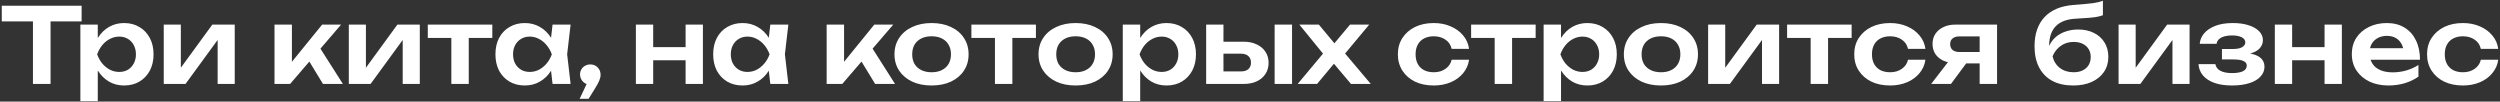 <?xml version="1.0" encoding="UTF-8"?> <svg xmlns="http://www.w3.org/2000/svg" width="566" height="23" viewBox="0 0 566 23" fill="none"><rect x="0" y="0" width="566" height="23" fill="#333333" stroke="none"/> <path d="M7.458 3.093H11.446V19H7.458V3.093ZM0.401 1.3H18.479V4.84H0.401V1.3ZM18.196 5.571H22.137V9.843L21.972 10.362V13.595L22.137 14.563V22.894H18.196V5.571ZM20.768 12.297C21.036 10.866 21.5 9.623 22.161 8.569C22.837 7.499 23.679 6.673 24.686 6.091C25.709 5.509 26.841 5.217 28.084 5.217C29.406 5.217 30.562 5.516 31.554 6.114C32.561 6.696 33.347 7.522 33.914 8.592C34.48 9.646 34.763 10.882 34.763 12.297C34.763 13.698 34.48 14.933 33.914 16.003C33.347 17.057 32.561 17.883 31.554 18.481C30.562 19.063 29.406 19.354 28.084 19.354C26.826 19.354 25.693 19.063 24.686 18.481C23.695 17.899 22.861 17.081 22.184 16.026C21.508 14.957 21.036 13.713 20.768 12.297ZM30.775 12.297C30.775 11.511 30.61 10.819 30.279 10.221C29.965 9.607 29.524 9.135 28.958 8.805C28.391 8.459 27.738 8.285 26.999 8.285C26.259 8.285 25.559 8.459 24.898 8.805C24.238 9.135 23.655 9.607 23.152 10.221C22.664 10.819 22.279 11.511 21.996 12.297C22.279 13.084 22.664 13.777 23.152 14.374C23.655 14.972 24.238 15.444 24.898 15.79C25.559 16.121 26.259 16.286 26.999 16.286C27.738 16.286 28.391 16.121 28.958 15.79C29.524 15.444 29.965 14.972 30.279 14.374C30.61 13.777 30.775 13.084 30.775 12.297ZM37.072 19V5.571H40.942V16.923L39.974 16.664L48.069 5.571H53.143V19H49.273V7.436L50.24 7.719L42.004 19H37.072ZM62.147 19V5.571H66.088V15.814L64.932 15.413L72.932 5.571H77.227L65.687 19H62.147ZM73.121 19L69.109 12.415L72.012 10.174L77.629 19H73.121ZM78.971 19V5.571H82.842V16.923L81.874 16.664L89.969 5.571H95.043V19H91.172V7.436L92.14 7.719L83.904 19H78.971ZM102.185 6.94H106.127V19H102.185V6.94ZM96.852 5.571H111.46V8.592H96.852V5.571ZM125.1 19L124.534 14.091L125.171 12.297L124.534 10.527L125.1 5.571H129.183L128.404 12.297L129.183 19H125.1ZM126.138 12.297C125.887 13.713 125.423 14.957 124.746 16.026C124.085 17.081 123.243 17.899 122.221 18.481C121.214 19.063 120.081 19.354 118.822 19.354C117.517 19.354 116.36 19.063 115.353 18.481C114.346 17.883 113.56 17.057 112.993 16.003C112.442 14.933 112.167 13.698 112.167 12.297C112.167 10.882 112.442 9.646 112.993 8.592C113.56 7.522 114.346 6.696 115.353 6.114C116.36 5.516 117.517 5.217 118.822 5.217C120.081 5.217 121.214 5.509 122.221 6.091C123.243 6.673 124.093 7.499 124.77 8.569C125.446 9.623 125.902 10.866 126.138 12.297ZM116.156 12.297C116.156 13.084 116.313 13.777 116.628 14.374C116.958 14.972 117.406 15.444 117.973 15.79C118.539 16.121 119.192 16.286 119.932 16.286C120.671 16.286 121.363 16.121 122.008 15.79C122.669 15.444 123.251 14.972 123.755 14.374C124.258 13.777 124.652 13.084 124.935 12.297C124.652 11.511 124.258 10.819 123.755 10.221C123.251 9.607 122.669 9.135 122.008 8.805C121.363 8.459 120.671 8.285 119.932 8.285C119.192 8.285 118.539 8.459 117.973 8.805C117.406 9.135 116.958 9.607 116.628 10.221C116.313 10.819 116.156 11.511 116.156 12.297ZM131.228 22.375L133.423 17.726L133.635 19.165C133.211 19.165 132.817 19.063 132.455 18.858C132.109 18.638 131.834 18.355 131.629 18.009C131.425 17.663 131.323 17.277 131.323 16.852C131.323 16.428 131.425 16.042 131.629 15.696C131.834 15.35 132.109 15.082 132.455 14.894C132.817 14.689 133.211 14.587 133.635 14.587C134.092 14.587 134.493 14.689 134.839 14.894C135.185 15.098 135.46 15.381 135.665 15.743C135.87 16.089 135.972 16.491 135.972 16.947C135.972 17.356 135.87 17.796 135.665 18.268C135.476 18.74 135.146 19.346 134.674 20.086L133.258 22.375H131.228ZM143.964 5.571H147.882V19H143.964V5.571ZM155.221 5.571H159.139V19H155.221V5.571ZM146.206 10.669H156.755V13.643H146.206V10.669ZM174.398 19L173.831 14.091L174.469 12.297L173.831 10.527L174.398 5.571H178.481L177.702 12.297L178.481 19H174.398ZM175.436 12.297C175.184 13.713 174.72 14.957 174.044 16.026C173.383 17.081 172.541 17.899 171.519 18.481C170.512 19.063 169.379 19.354 168.12 19.354C166.814 19.354 165.658 19.063 164.651 18.481C163.644 17.883 162.857 17.057 162.291 16.003C161.74 14.933 161.465 13.698 161.465 12.297C161.465 10.882 161.74 9.646 162.291 8.592C162.857 7.522 163.644 6.696 164.651 6.114C165.658 5.516 166.814 5.217 168.12 5.217C169.379 5.217 170.512 5.509 171.519 6.091C172.541 6.673 173.391 7.499 174.067 8.569C174.744 9.623 175.2 10.866 175.436 12.297ZM165.453 12.297C165.453 13.084 165.611 13.777 165.925 14.374C166.256 14.972 166.704 15.444 167.271 15.79C167.837 16.121 168.49 16.286 169.229 16.286C169.969 16.286 170.661 16.121 171.306 15.79C171.967 15.444 172.549 14.972 173.053 14.374C173.556 13.777 173.949 13.084 174.233 12.297C173.949 11.511 173.556 10.819 173.053 10.221C172.549 9.607 171.967 9.135 171.306 8.805C170.661 8.459 169.969 8.285 169.229 8.285C168.49 8.285 167.837 8.459 167.271 8.805C166.704 9.135 166.256 9.607 165.925 10.221C165.611 10.819 165.453 11.511 165.453 12.297ZM187.154 19V5.571H191.096V15.814L189.939 15.413L197.94 5.571H202.235L190.694 19H187.154ZM198.128 19L194.116 12.415L197.019 10.174L202.636 19H198.128ZM210.912 19.354C209.244 19.354 207.781 19.063 206.522 18.481C205.263 17.883 204.28 17.057 203.572 16.003C202.864 14.933 202.51 13.698 202.51 12.297C202.51 10.882 202.864 9.646 203.572 8.592C204.28 7.522 205.263 6.696 206.522 6.114C207.781 5.516 209.244 5.217 210.912 5.217C212.58 5.217 214.043 5.516 215.301 6.114C216.56 6.696 217.536 7.522 218.228 8.592C218.936 9.646 219.29 10.882 219.29 12.297C219.29 13.698 218.936 14.933 218.228 16.003C217.536 17.057 216.56 17.883 215.301 18.481C214.043 19.063 212.58 19.354 210.912 19.354ZM210.912 16.357C211.824 16.357 212.603 16.192 213.248 15.861C213.909 15.531 214.413 15.067 214.759 14.469C215.121 13.855 215.301 13.131 215.301 12.297C215.301 11.448 215.121 10.724 214.759 10.126C214.413 9.513 213.909 9.041 213.248 8.71C212.603 8.38 211.824 8.215 210.912 8.215C210.015 8.215 209.236 8.38 208.575 8.71C207.915 9.041 207.403 9.513 207.041 10.126C206.695 10.724 206.522 11.448 206.522 12.297C206.522 13.131 206.695 13.855 207.041 14.469C207.403 15.067 207.915 15.531 208.575 15.861C209.236 16.192 210.015 16.357 210.912 16.357ZM225.257 6.94H229.198V19H225.257V6.94ZM219.923 5.571H234.532V8.592H219.923V5.571ZM243.523 19.354C241.856 19.354 240.392 19.063 239.134 18.481C237.875 17.883 236.892 17.057 236.184 16.003C235.476 14.933 235.122 13.698 235.122 12.297C235.122 10.882 235.476 9.646 236.184 8.592C236.892 7.522 237.875 6.696 239.134 6.114C240.392 5.516 241.856 5.217 243.523 5.217C245.191 5.217 246.654 5.516 247.913 6.114C249.172 6.696 250.147 7.522 250.84 8.592C251.548 9.646 251.902 10.882 251.902 12.297C251.902 13.698 251.548 14.933 250.84 16.003C250.147 17.057 249.172 17.883 247.913 18.481C246.654 19.063 245.191 19.354 243.523 19.354ZM243.523 16.357C244.436 16.357 245.215 16.192 245.86 15.861C246.521 15.531 247.024 15.067 247.37 14.469C247.732 13.855 247.913 13.131 247.913 12.297C247.913 11.448 247.732 10.724 247.37 10.126C247.024 9.513 246.521 9.041 245.86 8.71C245.215 8.38 244.436 8.215 243.523 8.215C242.627 8.215 241.848 8.38 241.187 8.71C240.526 9.041 240.015 9.513 239.653 10.126C239.307 10.724 239.134 11.448 239.134 12.297C239.134 13.131 239.307 13.855 239.653 14.469C240.015 15.067 240.526 15.531 241.187 15.861C241.848 16.192 242.627 16.357 243.523 16.357ZM254.198 5.571H258.14V9.843L257.974 10.362V13.595L258.14 14.563V22.894H254.198V5.571ZM256.771 12.297C257.038 10.866 257.502 9.623 258.163 8.569C258.84 7.499 259.681 6.673 260.688 6.091C261.711 5.509 262.844 5.217 264.087 5.217C265.408 5.217 266.565 5.516 267.556 6.114C268.563 6.696 269.35 7.522 269.916 8.592C270.482 9.646 270.766 10.882 270.766 12.297C270.766 13.698 270.482 14.933 269.916 16.003C269.35 17.057 268.563 17.883 267.556 18.481C266.565 19.063 265.408 19.354 264.087 19.354C262.828 19.354 261.695 19.063 260.688 18.481C259.697 17.899 258.863 17.081 258.187 16.026C257.51 14.957 257.038 13.713 256.771 12.297ZM266.777 12.297C266.777 11.511 266.612 10.819 266.282 10.221C265.967 9.607 265.526 9.135 264.96 8.805C264.394 8.459 263.741 8.285 263.001 8.285C262.262 8.285 261.562 8.459 260.901 8.805C260.24 9.135 259.658 9.607 259.154 10.221C258.667 10.819 258.281 11.511 257.998 12.297C258.281 13.084 258.667 13.777 259.154 14.374C259.658 14.972 260.24 15.444 260.901 15.79C261.562 16.121 262.262 16.286 263.001 16.286C263.741 16.286 264.394 16.121 264.96 15.79C265.526 15.444 265.967 14.972 266.282 14.374C266.612 13.777 266.777 13.084 266.777 12.297ZM288.579 5.571H292.52V19H288.579V5.571ZM273.074 19V5.571H276.992V17.985L275.717 16.168H280.956C281.68 16.168 282.239 15.995 282.632 15.649C283.025 15.287 283.222 14.799 283.222 14.186C283.222 13.54 283.025 13.045 282.632 12.699C282.239 12.337 281.68 12.156 280.956 12.156H275.741V9.442H281.546C282.695 9.442 283.686 9.646 284.52 10.056C285.37 10.449 286.03 11.007 286.502 11.731C286.974 12.439 287.21 13.273 287.21 14.233C287.21 15.177 286.974 16.011 286.502 16.734C286.03 17.458 285.377 18.017 284.544 18.41C283.71 18.803 282.726 19 281.594 19H273.074ZM293.799 19L300.148 11.401L300.124 12.864L294.177 5.571H298.59L302.791 10.622H301.422L305.647 5.571H309.989L303.853 12.935L303.664 11.094L310.343 19H305.859L301.281 13.572H302.72L298.189 19H293.799ZM332.597 13.525C332.44 14.673 331.991 15.688 331.252 16.569C330.528 17.45 329.592 18.135 328.443 18.622C327.295 19.11 326.013 19.354 324.597 19.354C322.992 19.354 321.576 19.063 320.348 18.481C319.137 17.883 318.185 17.049 317.493 15.979C316.816 14.909 316.478 13.682 316.478 12.297C316.478 10.897 316.816 9.67 317.493 8.616C318.185 7.546 319.137 6.712 320.348 6.114C321.576 5.516 322.992 5.217 324.597 5.217C326.013 5.217 327.295 5.469 328.443 5.973C329.592 6.46 330.528 7.145 331.252 8.026C331.991 8.891 332.44 9.906 332.597 11.07H328.656C328.451 10.158 327.979 9.458 327.24 8.97C326.516 8.466 325.635 8.215 324.597 8.215C323.763 8.215 323.031 8.38 322.402 8.71C321.788 9.025 321.316 9.489 320.986 10.103C320.655 10.701 320.49 11.432 320.49 12.297C320.49 13.147 320.655 13.879 320.986 14.492C321.316 15.09 321.788 15.554 322.402 15.885C323.031 16.199 323.763 16.357 324.597 16.357C325.651 16.357 326.54 16.097 327.263 15.578C328.003 15.059 328.467 14.374 328.656 13.525H332.597ZM338.395 6.94H342.336V19H338.395V6.94ZM333.061 5.571H347.67V8.592H333.061V5.571ZM349.475 5.571H353.416V9.843L353.251 10.362V13.595L353.416 14.563V22.894H349.475V5.571ZM352.047 12.297C352.315 10.866 352.779 9.623 353.44 8.569C354.116 7.499 354.958 6.673 355.965 6.091C356.988 5.509 358.121 5.217 359.364 5.217C360.685 5.217 361.842 5.516 362.833 6.114C363.84 6.696 364.626 7.522 365.193 8.592C365.759 9.646 366.042 10.882 366.042 12.297C366.042 13.698 365.759 14.933 365.193 16.003C364.626 17.057 363.84 17.883 362.833 18.481C361.842 19.063 360.685 19.354 359.364 19.354C358.105 19.354 356.972 19.063 355.965 18.481C354.974 17.899 354.14 17.081 353.463 16.026C352.787 14.957 352.315 13.713 352.047 12.297ZM362.054 12.297C362.054 11.511 361.889 10.819 361.558 10.221C361.244 9.607 360.803 9.135 360.237 8.805C359.67 8.459 359.017 8.285 358.278 8.285C357.538 8.285 356.838 8.459 356.178 8.805C355.517 9.135 354.935 9.607 354.431 10.221C353.943 10.819 353.558 11.511 353.275 12.297C353.558 13.084 353.943 13.777 354.431 14.374C354.935 14.972 355.517 15.444 356.178 15.79C356.838 16.121 357.538 16.286 358.278 16.286C359.017 16.286 359.67 16.121 360.237 15.79C360.803 15.444 361.244 14.972 361.558 14.374C361.889 13.777 362.054 13.084 362.054 12.297ZM376.044 19.354C374.377 19.354 372.913 19.063 371.655 18.481C370.396 17.883 369.413 17.057 368.705 16.003C367.997 14.933 367.643 13.698 367.643 12.297C367.643 10.882 367.997 9.646 368.705 8.592C369.413 7.522 370.396 6.696 371.655 6.114C372.913 5.516 374.377 5.217 376.044 5.217C377.712 5.217 379.175 5.516 380.434 6.114C381.693 6.696 382.668 7.522 383.36 8.592C384.068 9.646 384.422 10.882 384.422 12.297C384.422 13.698 384.068 14.933 383.36 16.003C382.668 17.057 381.693 17.883 380.434 18.481C379.175 19.063 377.712 19.354 376.044 19.354ZM376.044 16.357C376.957 16.357 377.736 16.192 378.381 15.861C379.042 15.531 379.545 15.067 379.891 14.469C380.253 13.855 380.434 13.131 380.434 12.297C380.434 11.448 380.253 10.724 379.891 10.126C379.545 9.513 379.042 9.041 378.381 8.71C377.736 8.38 376.957 8.215 376.044 8.215C375.147 8.215 374.369 8.38 373.708 8.71C373.047 9.041 372.536 9.513 372.174 10.126C371.828 10.724 371.655 11.448 371.655 12.297C371.655 13.131 371.828 13.855 372.174 14.469C372.536 15.067 373.047 15.531 373.708 15.861C374.369 16.192 375.147 16.357 376.044 16.357ZM386.719 19V5.571H390.59V16.923L389.622 16.664L397.717 5.571H402.791V19H398.92V7.436L399.888 7.719L391.652 19H386.719ZM409.933 6.94H413.875V19H409.933V6.94ZM404.6 5.571H419.208V8.592H404.6V5.571ZM435.917 13.525C435.76 14.673 435.311 15.688 434.572 16.569C433.848 17.45 432.912 18.135 431.764 18.622C430.615 19.11 429.333 19.354 427.917 19.354C426.312 19.354 424.896 19.063 423.669 18.481C422.457 17.883 421.505 17.049 420.813 15.979C420.136 14.909 419.798 13.682 419.798 12.297C419.798 10.897 420.136 9.67 420.813 8.616C421.505 7.546 422.457 6.712 423.669 6.114C424.896 5.516 426.312 5.217 427.917 5.217C429.333 5.217 430.615 5.469 431.764 5.973C432.912 6.46 433.848 7.145 434.572 8.026C435.311 8.891 435.76 9.906 435.917 11.07H431.976C431.771 10.158 431.299 9.458 430.56 8.97C429.836 8.466 428.955 8.215 427.917 8.215C427.083 8.215 426.351 8.38 425.722 8.71C425.108 9.025 424.636 9.489 424.306 10.103C423.975 10.701 423.81 11.432 423.81 12.297C423.81 13.147 423.975 13.879 424.306 14.492C424.636 15.09 425.108 15.554 425.722 15.885C426.351 16.199 427.083 16.357 427.917 16.357C428.971 16.357 429.86 16.097 430.584 15.578C431.323 15.059 431.787 14.374 431.976 13.525H435.917ZM449.326 11.778V14.351H442.718L442.671 14.256C441.648 14.256 440.751 14.083 439.98 13.737C439.209 13.375 438.604 12.872 438.163 12.227C437.738 11.566 437.526 10.803 437.526 9.938C437.526 9.072 437.738 8.317 438.163 7.672C438.604 7.011 439.209 6.5 439.98 6.138C440.751 5.76 441.648 5.571 442.671 5.571H452.134V19H448.193V6.61L449.373 8.238H443.615C442.954 8.238 442.435 8.396 442.057 8.71C441.695 9.009 441.514 9.434 441.514 9.985C441.514 10.535 441.695 10.976 442.057 11.306C442.435 11.621 442.954 11.778 443.615 11.778H449.326ZM446.352 12.722L441.703 19H437.219L442.057 12.722H446.352ZM469.375 19.354C467.534 19.354 465.961 19.008 464.655 18.316C463.349 17.608 462.35 16.593 461.657 15.271C460.965 13.95 460.619 12.353 460.619 10.48C460.619 7.695 461.366 5.501 462.861 3.896C464.356 2.291 466.496 1.371 469.28 1.135C470.413 1.04 471.349 0.962 472.089 0.899C472.828 0.836 473.434 0.773 473.906 0.71C474.394 0.631 474.803 0.552 475.133 0.474C475.464 0.379 475.786 0.277 476.101 0.167V3.447C475.77 3.573 475.346 3.691 474.826 3.801C474.323 3.896 473.678 3.975 472.891 4.037C472.12 4.1 471.168 4.163 470.036 4.226C467.974 4.321 466.44 4.887 465.434 5.925C464.427 6.964 463.923 8.459 463.923 10.409V11.047L463.782 10.764C464.096 9.914 464.576 9.182 465.221 8.569C465.866 7.955 466.637 7.491 467.534 7.176C468.446 6.846 469.43 6.681 470.484 6.681C471.853 6.681 473.049 6.94 474.071 7.459C475.094 7.963 475.888 8.679 476.455 9.607C477.037 10.535 477.328 11.621 477.328 12.864C477.328 14.17 476.998 15.31 476.337 16.286C475.676 17.261 474.748 18.017 473.552 18.552C472.372 19.087 470.98 19.354 469.375 19.354ZM469.469 16.357C470.256 16.357 470.94 16.215 471.522 15.932C472.105 15.649 472.553 15.248 472.868 14.728C473.182 14.209 473.34 13.603 473.34 12.911C473.34 12.219 473.182 11.621 472.868 11.117C472.553 10.598 472.105 10.197 471.522 9.914C470.94 9.631 470.256 9.489 469.469 9.489C468.384 9.489 467.424 9.78 466.59 10.362C465.756 10.929 465.127 11.723 464.702 12.746C464.954 13.847 465.504 14.728 466.354 15.389C467.219 16.034 468.258 16.357 469.469 16.357ZM479.645 19V5.571H483.516V16.923L482.548 16.664L490.643 5.571H495.717V19H491.846V7.436L492.814 7.719L484.578 19H479.645ZM505.314 19.354C503.819 19.354 502.513 19.165 501.396 18.788C500.279 18.394 499.406 17.836 498.776 17.112C498.147 16.372 497.801 15.507 497.738 14.516H501.561C501.671 15.177 502.049 15.68 502.694 16.026C503.339 16.372 504.212 16.546 505.314 16.546C506.368 16.546 507.186 16.412 507.768 16.144C508.366 15.861 508.665 15.428 508.665 14.846C508.665 14.374 508.413 14.028 507.91 13.808C507.422 13.572 506.635 13.454 505.55 13.454H503.048V11.094H505.479C506.454 11.094 507.17 10.952 507.626 10.669C508.098 10.386 508.335 10.032 508.335 9.607C508.335 9.088 508.059 8.695 507.508 8.427C506.974 8.16 506.25 8.026 505.337 8.026C504.33 8.026 503.52 8.183 502.906 8.498C502.293 8.813 501.931 9.285 501.821 9.914H498.021C498.084 9.049 498.415 8.262 499.012 7.554C499.61 6.846 500.452 6.279 501.538 5.855C502.639 5.43 503.961 5.217 505.502 5.217C506.871 5.217 508.067 5.383 509.09 5.713C510.112 6.043 510.907 6.5 511.473 7.082C512.04 7.664 512.323 8.333 512.323 9.088C512.323 9.686 512.134 10.236 511.757 10.74C511.395 11.243 510.805 11.645 509.987 11.944C509.184 12.242 508.13 12.392 506.824 12.392V11.991C508.696 11.912 510.136 12.14 511.143 12.675C512.166 13.21 512.677 14.028 512.677 15.13C512.677 15.932 512.386 16.656 511.804 17.301C511.237 17.946 510.403 18.449 509.302 18.811C508.201 19.173 506.871 19.354 505.314 19.354ZM515.022 5.571H518.94V19H515.022V5.571ZM526.28 5.571H530.197V19H526.28V5.571ZM517.264 10.669H527.814V13.643H517.264V10.669ZM540.736 19.354C539.147 19.354 537.723 19.063 536.464 18.481C535.222 17.883 534.238 17.049 533.514 15.979C532.806 14.909 532.452 13.666 532.452 12.25C532.452 10.85 532.791 9.623 533.467 8.569C534.16 7.515 535.104 6.696 536.299 6.114C537.495 5.516 538.856 5.217 540.382 5.217C541.94 5.217 543.277 5.564 544.394 6.256C545.511 6.932 546.369 7.892 546.967 9.135C547.58 10.378 547.887 11.841 547.887 13.525H535.615V10.905H545.763L544.229 11.849C544.166 11.062 543.969 10.394 543.639 9.843C543.324 9.292 542.892 8.868 542.341 8.569C541.79 8.27 541.145 8.12 540.406 8.12C539.603 8.12 538.903 8.285 538.305 8.616C537.723 8.931 537.267 9.379 536.936 9.961C536.622 10.527 536.464 11.196 536.464 11.967C536.464 12.895 536.669 13.69 537.078 14.351C537.487 15.012 538.085 15.515 538.872 15.861C539.658 16.207 540.61 16.38 541.727 16.38C542.734 16.38 543.749 16.239 544.772 15.956C545.794 15.657 546.715 15.24 547.533 14.705V17.348C546.652 17.977 545.621 18.473 544.441 18.835C543.277 19.181 542.042 19.354 540.736 19.354ZM565.603 13.525C565.446 14.673 564.997 15.688 564.258 16.569C563.534 17.45 562.598 18.135 561.45 18.622C560.301 19.11 559.019 19.354 557.603 19.354C555.998 19.354 554.582 19.063 553.355 18.481C552.143 17.883 551.191 17.049 550.499 15.979C549.823 14.909 549.484 13.682 549.484 12.297C549.484 10.897 549.823 9.67 550.499 8.616C551.191 7.546 552.143 6.712 553.355 6.114C554.582 5.516 555.998 5.217 557.603 5.217C559.019 5.217 560.301 5.469 561.45 5.973C562.598 6.46 563.534 7.145 564.258 8.026C564.997 8.891 565.446 9.906 565.603 11.07H561.662C561.457 10.158 560.985 9.458 560.246 8.97C559.522 8.466 558.641 8.215 557.603 8.215C556.769 8.215 556.037 8.38 555.408 8.71C554.794 9.025 554.322 9.489 553.992 10.103C553.661 10.701 553.496 11.432 553.496 12.297C553.496 13.147 553.661 13.879 553.992 14.492C554.322 15.09 554.794 15.554 555.408 15.885C556.037 16.199 556.769 16.357 557.603 16.357C558.657 16.357 559.546 16.097 560.27 15.578C561.009 15.059 561.473 14.374 561.662 13.525H565.603Z" fill="white"></path> </svg> 